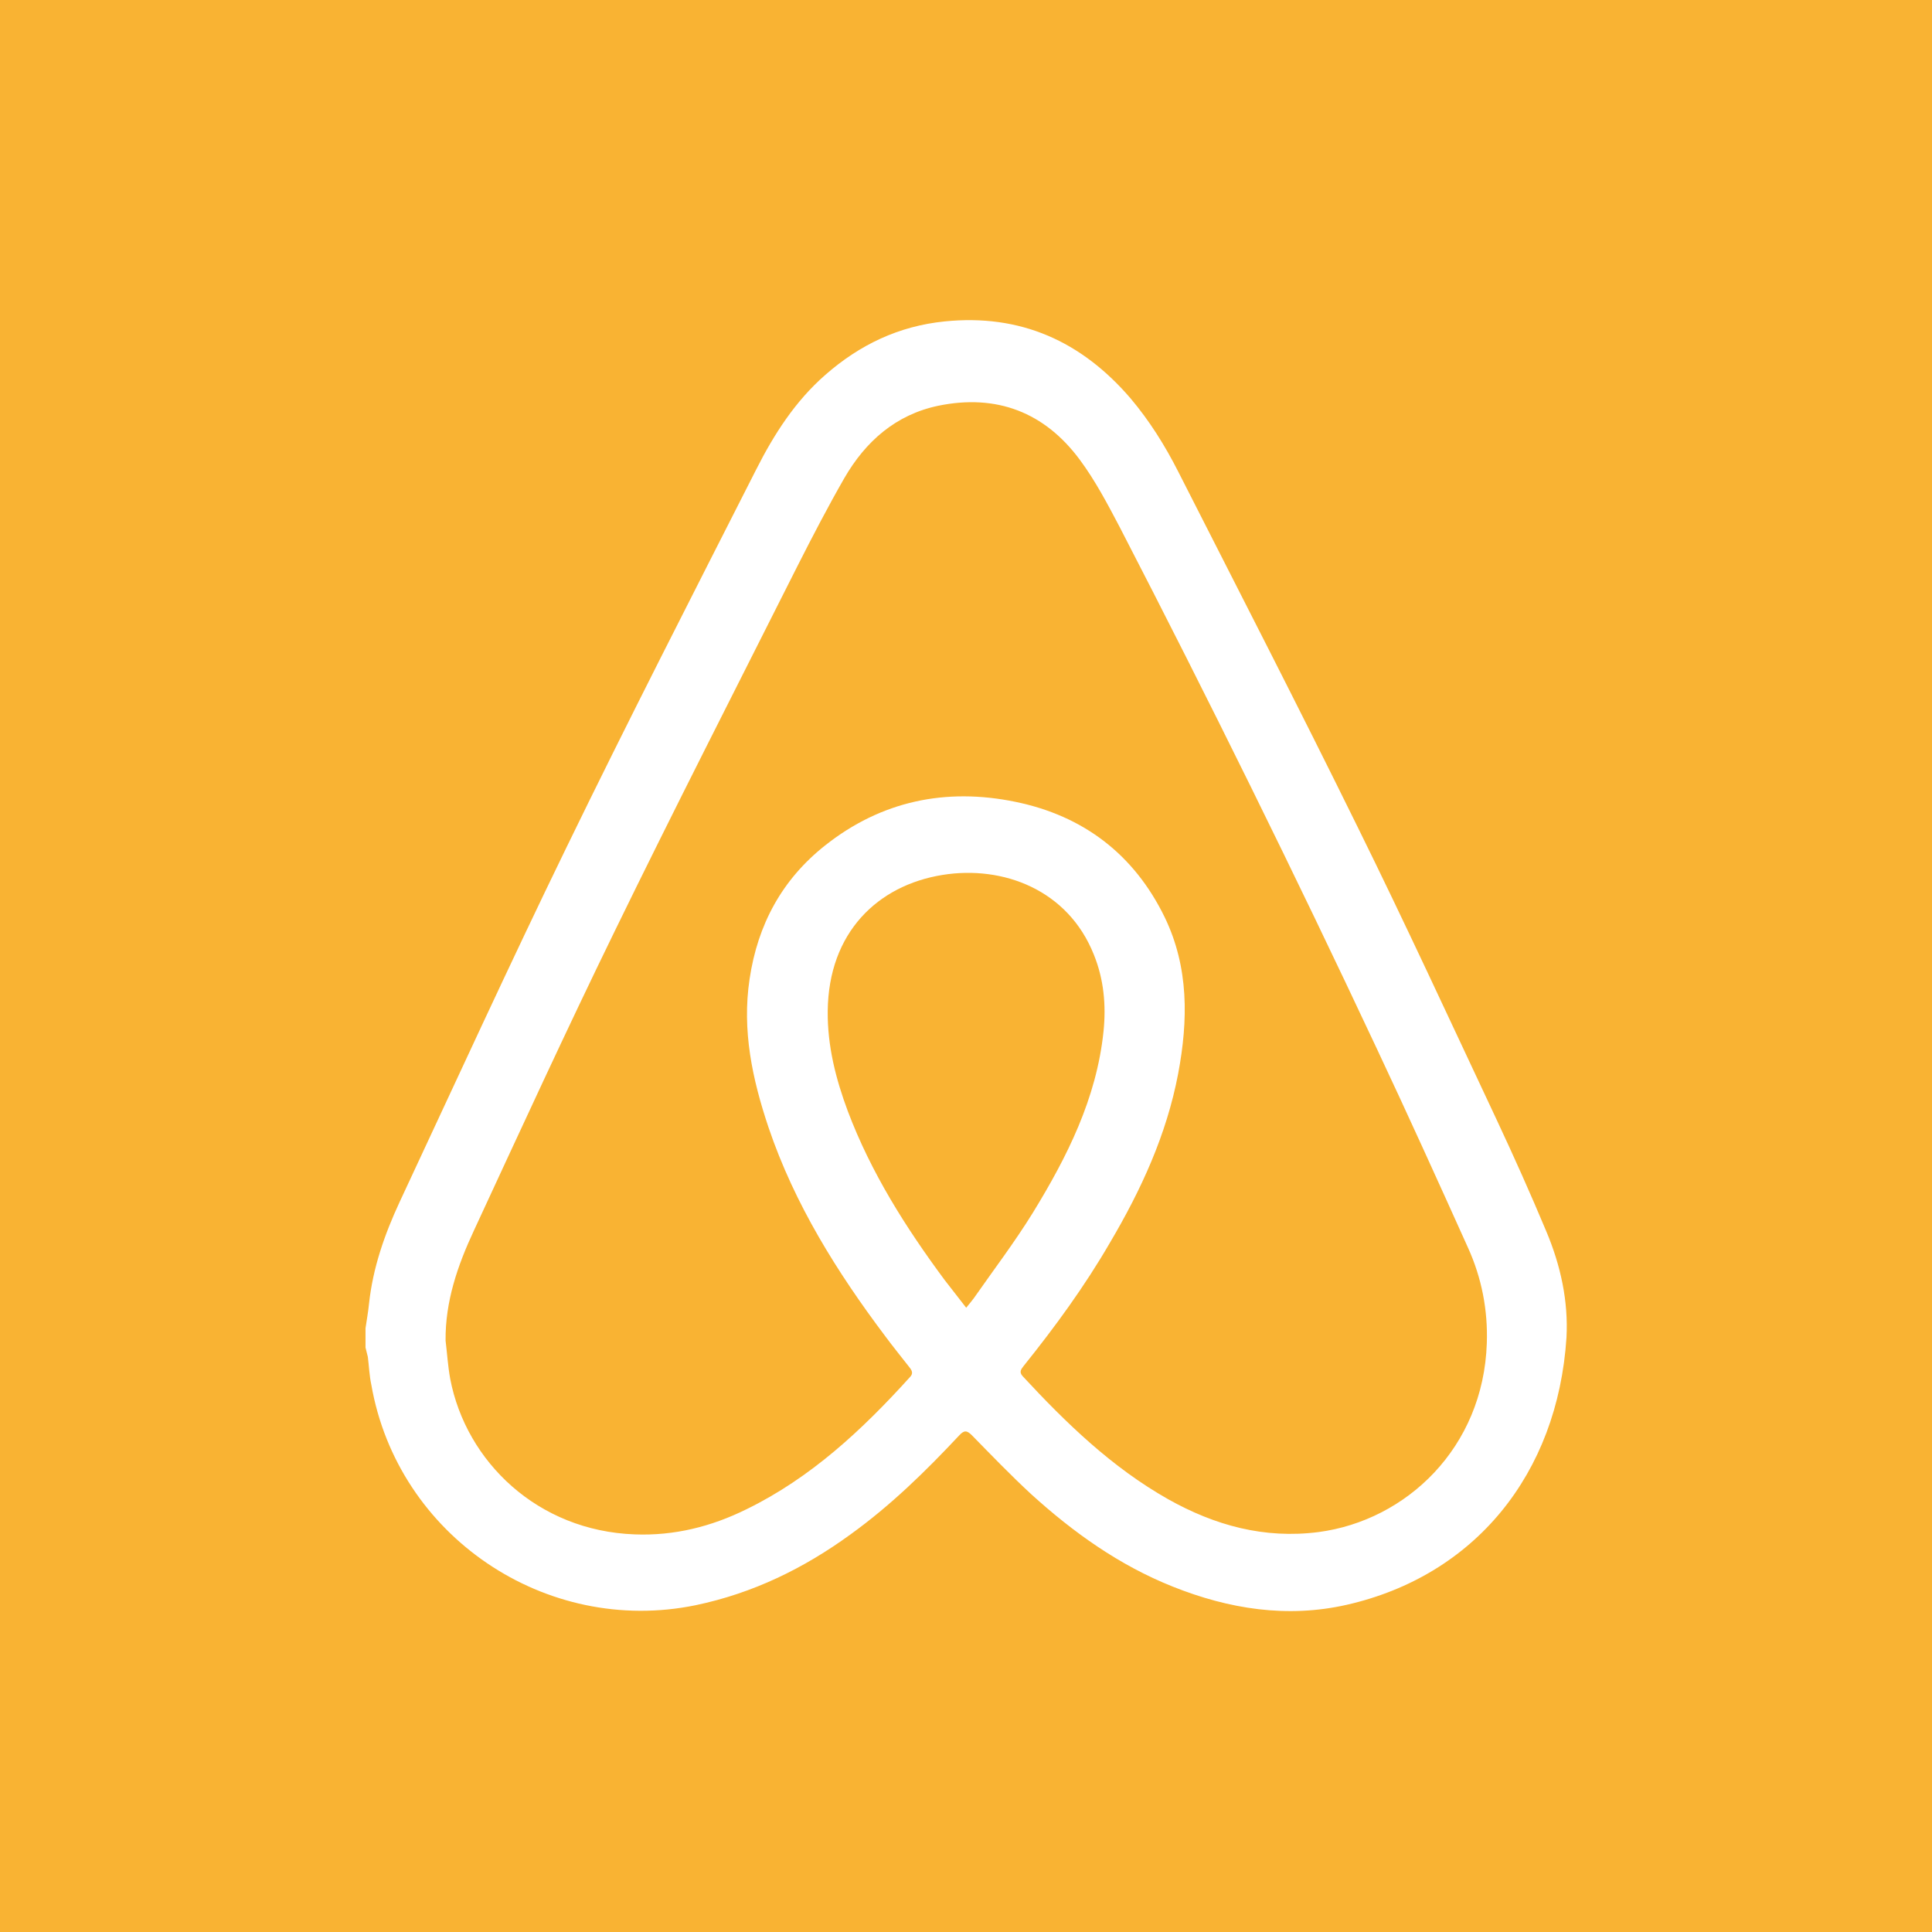 <?xml version="1.0" encoding="utf-8"?>
<!-- Generator: Adobe Illustrator 25.2.1, SVG Export Plug-In . SVG Version: 6.00 Build 0)  -->
<svg version="1.1" id="Camada_1" xmlns="http://www.w3.org/2000/svg" xmlns:xlink="http://www.w3.org/1999/xlink" x="0px" y="0px"
	 viewBox="0 0 499.5 499.5" style="enable-background:new 0 0 499.5 499.5;" xml:space="preserve">
<style type="text/css">
	.st0{fill:#F9B333;}
	.st1{fill:#FFFFFF;}
</style>
<rect class="st0" width="499.5" height="499.5"/>
<path class="st1" d="M399.8,318.4c-4.1-9.8-8.4-19.4-12.9-29c-11.9-25.3-23.6-50.7-36-75.8c-15.1-30.7-30.8-61.2-46.3-91.7
	c-3.4-6.7-7.4-13.1-12.3-18.9c-12.7-14.8-28.5-21.9-48.1-19.9c-11.8,1.2-21.9,6-30.8,13.8c-7.8,6.8-13.3,15.4-17.9,24.5
	c-16.5,32.5-33.1,64.9-49,97.6c-14.8,30.4-28.9,61.2-43.2,91.8c-3.9,8.4-6.9,17-7.9,26.3c-0.2,2.1-0.6,4.2-0.9,6.3c0,1.7,0,3.4,0,5
	c0.2,0.8,0.4,1.6,0.6,2.4c0.3,2.4,0.4,4.9,0.9,7.2c6.8,39.1,45.1,65,83.9,57c14.8-3.1,27.9-9.5,40-18.3
	c10.4-7.5,19.4-16.3,28.1-25.6c1.3-1.4,2-1.3,3.3,0c5,5.1,10,10.3,15.3,15.2c10.9,9.9,22.8,18.4,36.6,23.9c14.5,5.8,29.6,8.2,45,4.7
	c33-7.5,54.5-33.7,56.8-69.1C405.5,336.4,403.5,327.2,399.8,318.4z M251.8,335.6c-0.5,0.7-1.1,1.4-2,2.5c-2-2.6-3.8-4.9-5.6-7.2
	c-10-13.5-19-27.7-25-43.6c-3.1-8.3-5.3-16.9-5.2-25.9c0.2-20.3,12.9-32.5,29.7-35.2c15.6-2.5,32.4,3.8,39.1,20.6
	c2.6,6.4,3.2,13.1,2.5,19.9c-1.8,17.3-9.4,32.4-18.3,46.9C262.3,321.2,256.9,328.3,251.8,335.6z M384.4,347.3
	c-0.9,27-20.8,45.8-43.5,48.8c-14,1.8-26.8-1.7-38.9-8.5c-14.5-8.2-26.3-19.6-37.6-31.8c-1-1.1-0.4-1.8,0.3-2.7
	c8.1-10.1,15.7-20.5,22.2-31.7c8.1-13.7,14.7-28,17.7-43.8c2.6-13.8,2.8-27.5-3.5-40.5c-7.9-16.2-21-26.2-38.6-29.8
	c-18-3.7-34.7-0.2-49.2,11.3c-11.1,8.8-17.4,20.4-19.5,34.5c-2,13.3,0.7,25.9,4.9,38.4c6.7,19.8,17.7,37.4,30.2,54
	c2,2.7,4.2,5.4,6.3,8.1c0.7,0.9,0.9,1.6,0,2.5c-12.3,13.6-25.6,26-42.2,34.1c-9.1,4.5-18.7,6.9-28.9,6.5
	c-25.1-0.9-43.6-18.8-47.7-40.2c-0.6-3.3-0.8-6.6-1.2-9.9c-0.1-10.1,3.1-19.4,7.3-28.4c12-25.9,23.9-51.8,36.4-77.4
	c15.4-31.6,31.4-62.9,47.2-94.3c3.9-7.7,7.9-15.4,12.2-22.9c5.5-9.5,13.3-16.4,24.3-18.7c15.1-3.1,27.5,1.7,36.6,14
	c4,5.4,7.2,11.5,10.3,17.4c23,44.5,45.2,89.5,66.5,134.9c8,17,15.8,34.2,23.5,51.3C383.1,330.4,384.7,338.8,384.4,347.3z"/>
</svg>
